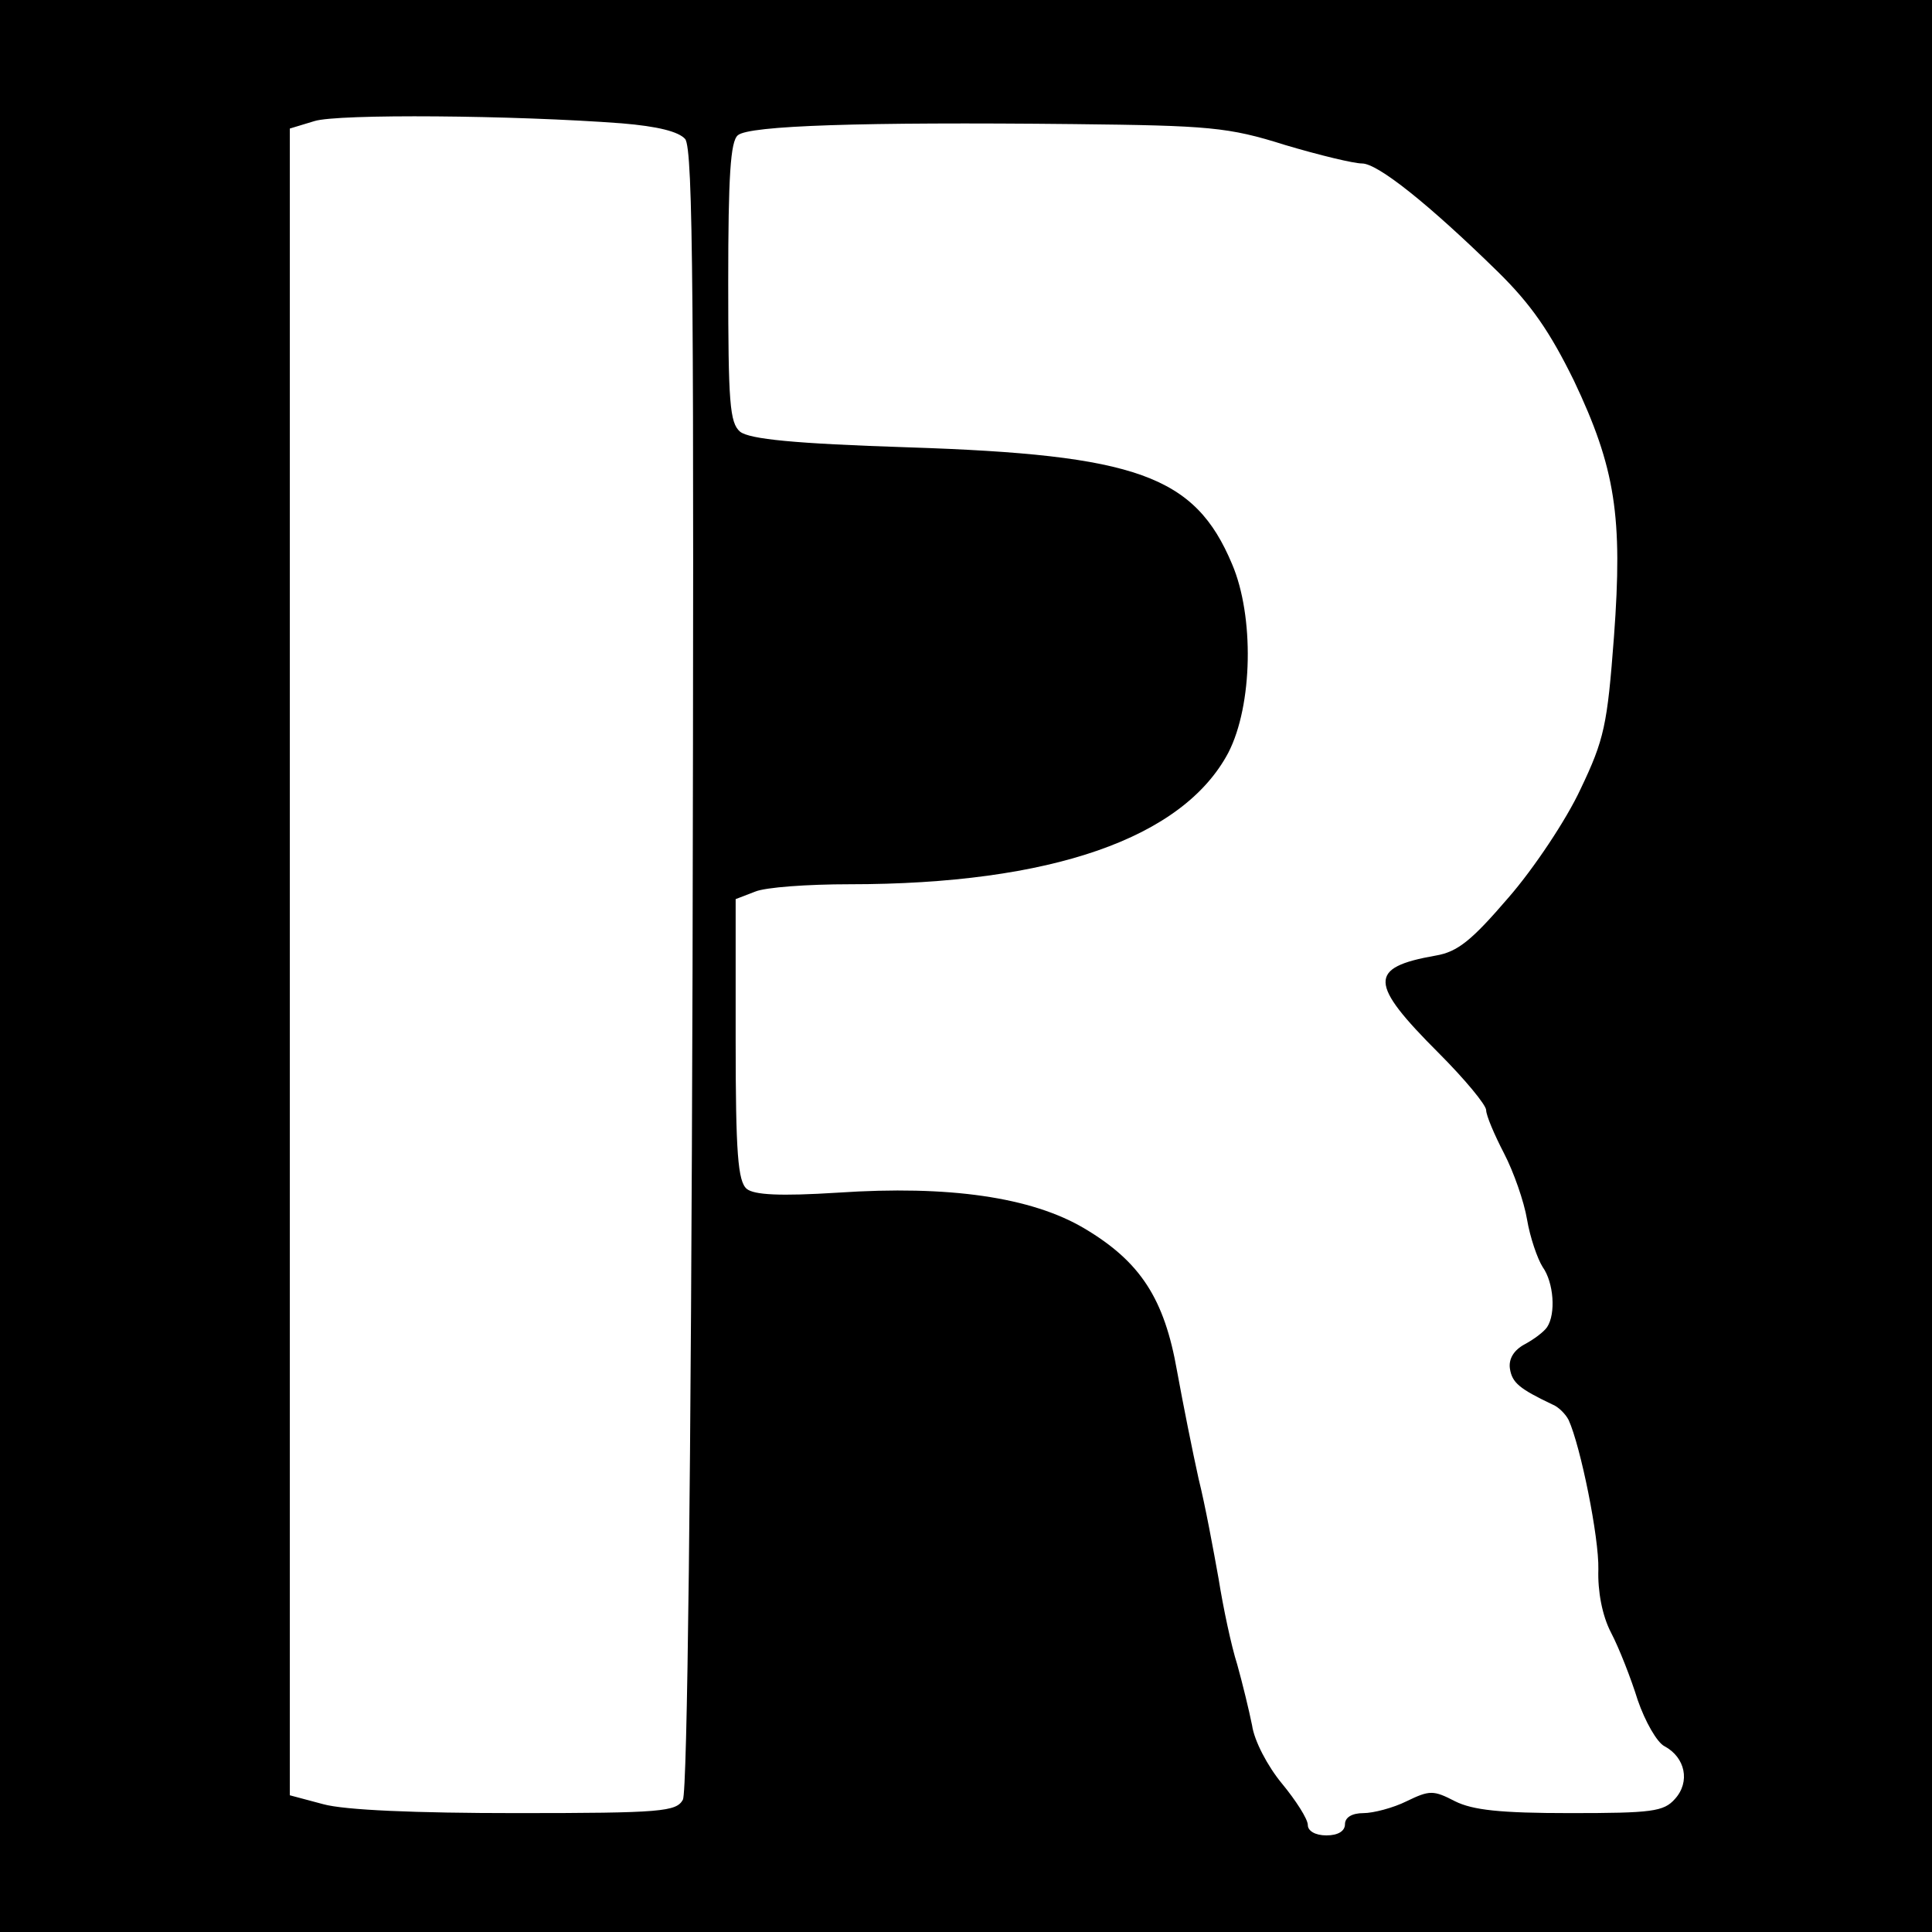 <?xml version="1.0" standalone="no"?>
<!DOCTYPE svg PUBLIC "-//W3C//DTD SVG 20010904//EN"
 "http://www.w3.org/TR/2001/REC-SVG-20010904/DTD/svg10.dtd">
<svg version="1.0" xmlns="http://www.w3.org/2000/svg"
 width="260pt" height="260pt" viewBox="0 0 260 260"
 preserveAspectRatio="xMidYMid meet">
<g transform="translate(0,260) scale(0.1,-0.1)"
fill="#000000" stroke="none">
<path d="M0 1300 l0 -1300 1300 0 1300 0 0 1300 0 1300 -1300 0 -1300 0 0
-1300z m837 1134 c48 -4 76 -11 85 -21 11 -13 12 -222 10 -1117 -2 -681 -7
-1107 -13 -1118 -9 -16 -28 -18 -224 -18 -136 0 -231 4 -260 12 l-45 12 0
1122 0 1121 33 10 c31 10 269 8 414 -3z m892 -29 c47 -14 93 -25 104 -25 21 0
89 -54 182 -145 46 -45 71 -82 103 -147 56 -118 66 -183 54 -345 -9 -119 -13
-138 -45 -205 -19 -41 -63 -107 -97 -146 -49 -57 -68 -73 -98 -78 -91 -16 -90
-37 4 -131 35 -35 64 -70 64 -77 0 -7 11 -33 24 -58 13 -25 27 -65 31 -89 4
-24 14 -53 21 -64 15 -21 18 -63 6 -81 -4 -6 -17 -16 -30 -23 -15 -8 -22 -20
-20 -33 3 -19 13 -27 57 -48 8 -3 18 -13 22 -21 16 -35 41 -158 40 -201 -1
-29 5 -62 17 -85 11 -21 27 -62 36 -91 10 -29 26 -57 36 -62 28 -15 35 -48 14
-71 -15 -17 -31 -19 -141 -19 -94 0 -131 4 -155 16 -29 15 -34 15 -65 0 -18
-9 -45 -16 -58 -16 -16 0 -25 -6 -25 -15 0 -9 -9 -15 -25 -15 -15 0 -25 6 -25
14 0 8 -16 33 -35 56 -19 23 -37 57 -40 78 -4 20 -13 57 -20 82 -8 25 -19 77
-25 115 -7 39 -18 99 -27 135 -8 36 -21 101 -29 145 -17 97 -49 147 -125 192
-71 42 -182 58 -331 48 -79 -5 -113 -3 -123 5 -12 10 -15 48 -15 201 l0 189
26 10 c14 6 71 10 127 10 272 0 449 62 510 177 33 64 35 184 5 254 -50 119
-128 147 -436 157 -154 5 -213 11 -226 21 -14 12 -16 39 -16 201 0 143 3 190
13 198 15 13 166 18 452 15 182 -2 208 -4 284 -28z"/>
</g>
</svg>
